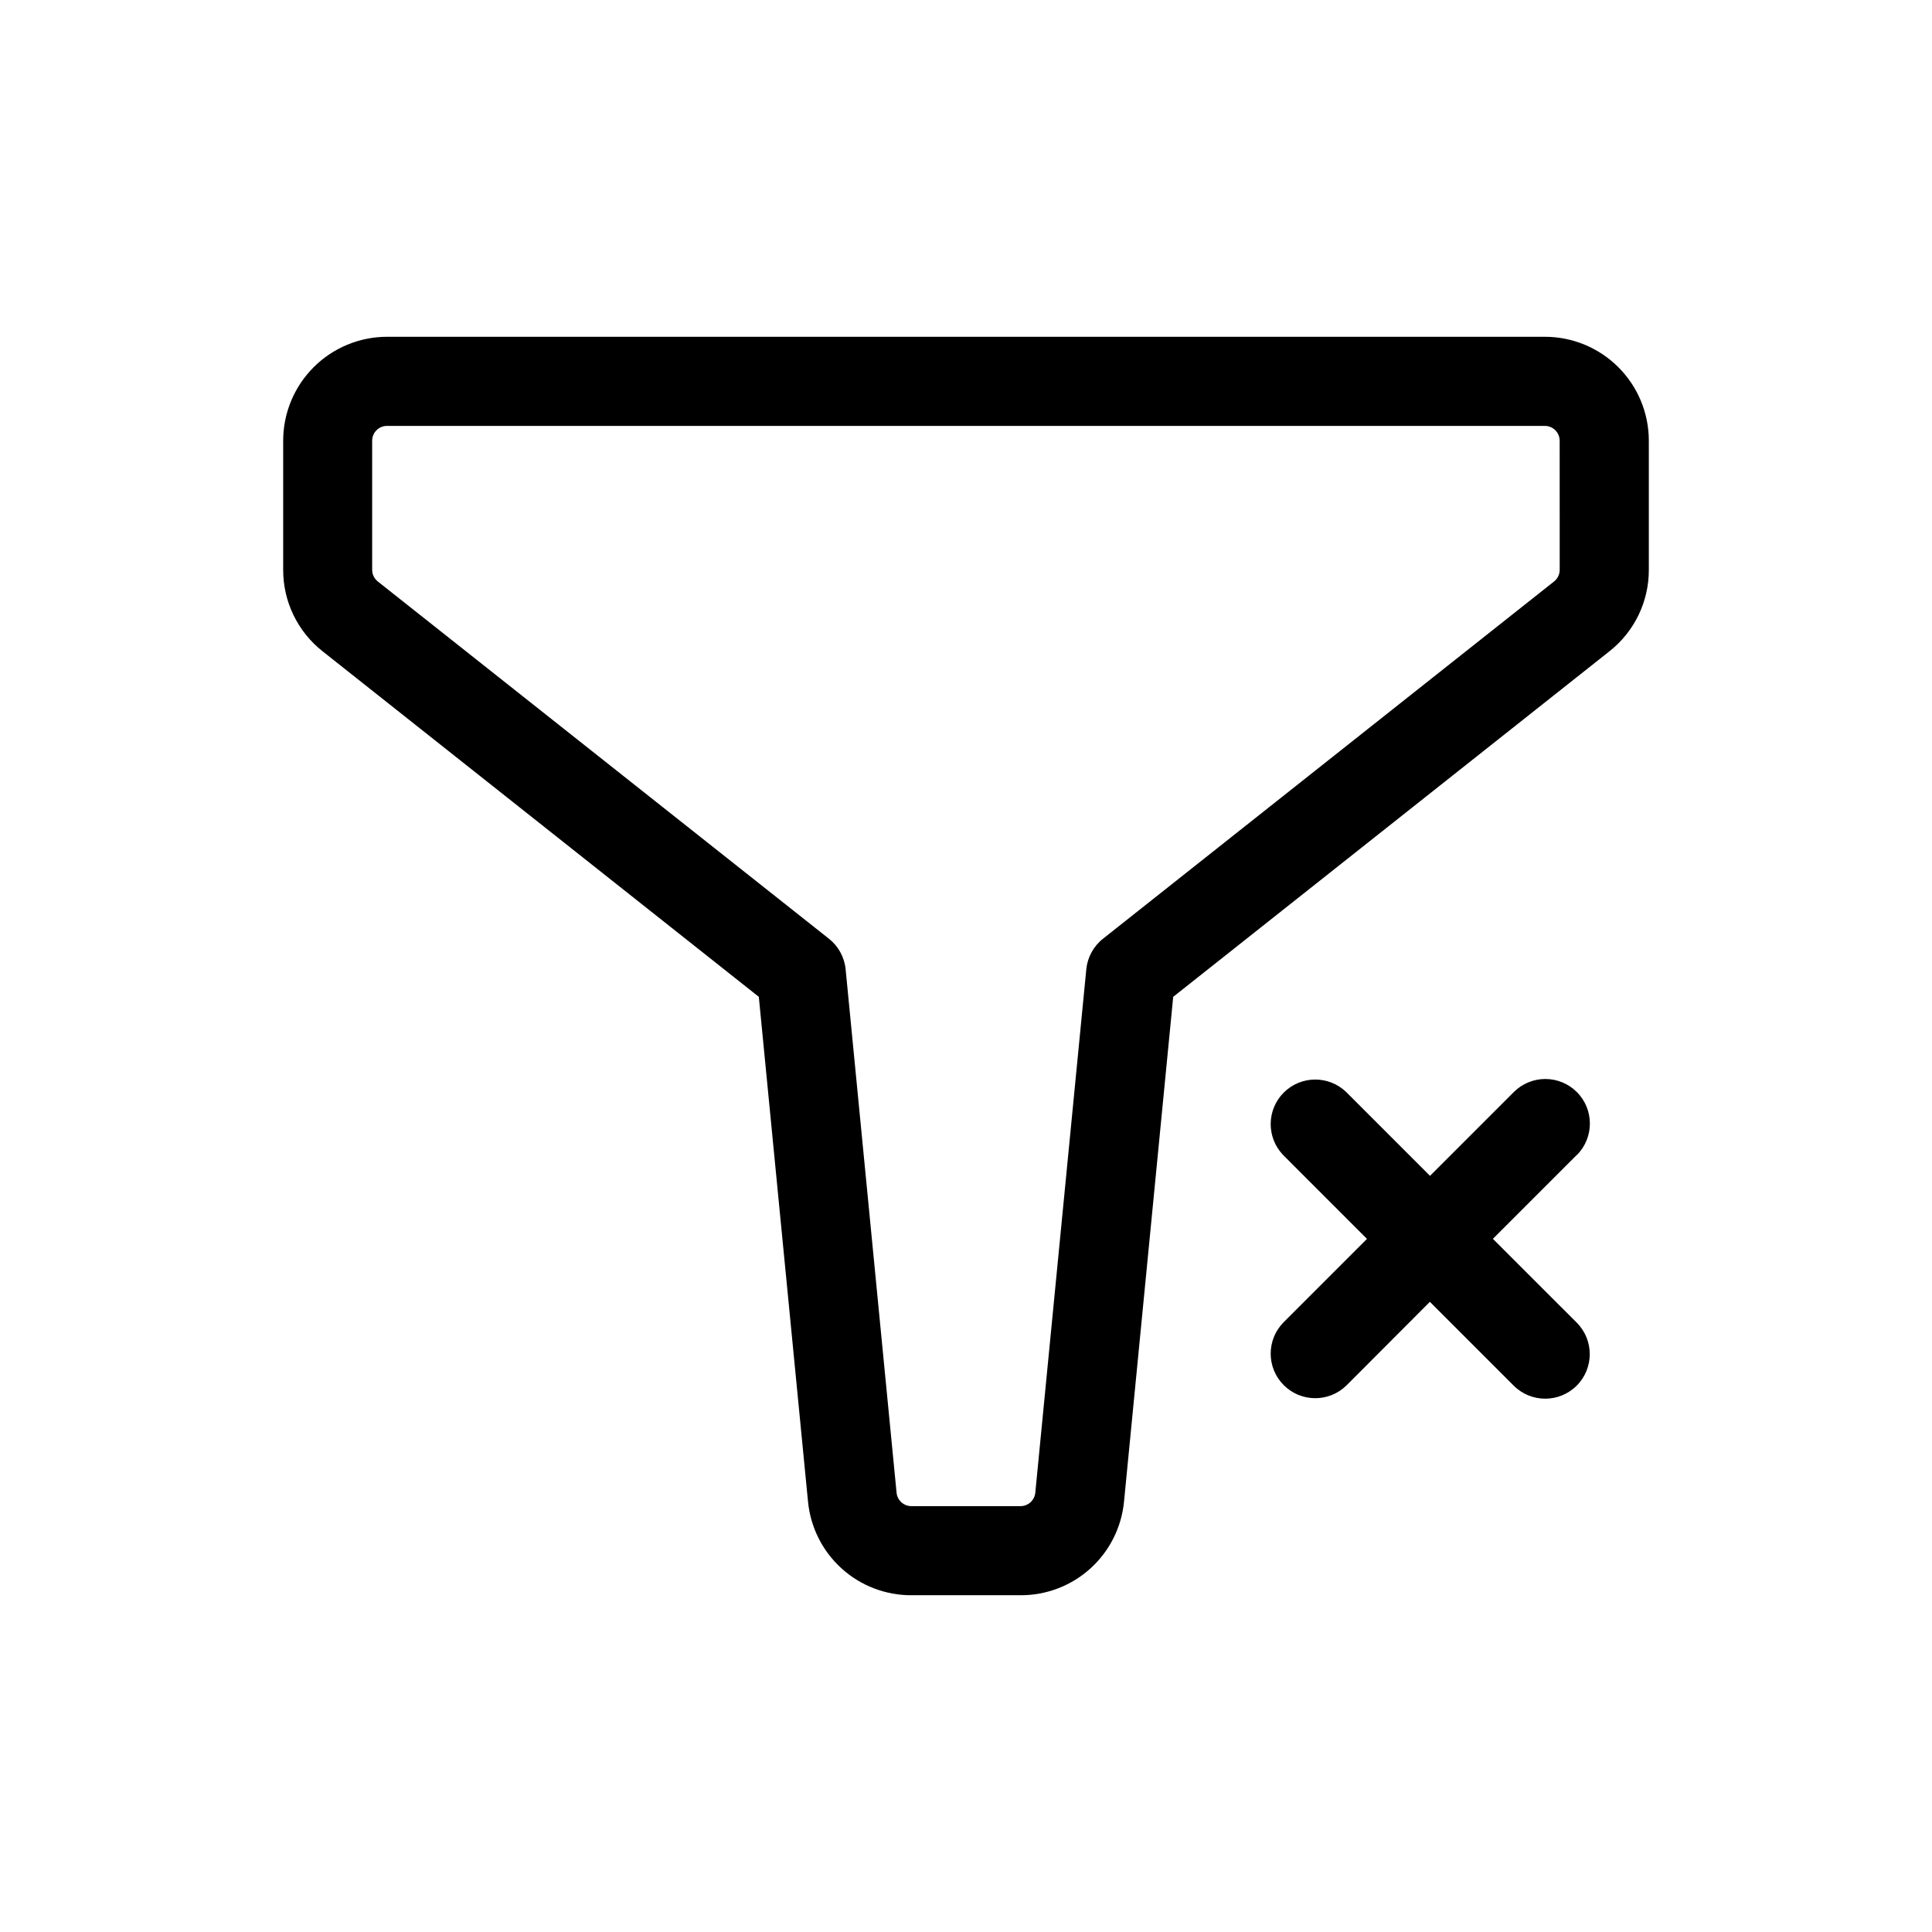 <?xml version="1.0" encoding="UTF-8"?>
<!-- Uploaded to: ICON Repo, www.svgrepo.com, Generator: ICON Repo Mixer Tools -->
<svg fill="#000000" width="800px" height="800px" version="1.1" viewBox="144 144 512 512" xmlns="http://www.w3.org/2000/svg">
 <path d="m553.4 233.25h-306.8c-7.309 0-14.316 2.902-19.484 8.07-5.168 5.164-8.07 12.176-8.07 19.48v34.203c-0.023 8.426 3.832 16.391 10.449 21.602l115.6 91.566 13.031 133.7c0.641 6.824 3.809 13.16 8.883 17.766 5.074 4.602 11.688 7.144 18.543 7.117h28.906c6.852 0.027 13.465-2.516 18.539-7.117 5.074-4.606 8.246-10.941 8.887-17.766l13.027-133.7 115.6-91.566c6.617-5.211 10.469-13.176 10.445-21.602v-34.203c0-7.305-2.902-14.316-8.07-19.48-5.168-5.168-12.176-8.07-19.48-8.07zm3.938 61.758-0.004-0.004c0.004 1.207-0.547 2.348-1.496 3.094l-119.54 94.68c-2.512 1.988-4.106 4.918-4.418 8.105l-13.516 138.7c-0.195 2.023-1.902 3.566-3.934 3.559h-28.891c-2.035 0.008-3.742-1.535-3.938-3.559l-13.5-138.7c-0.312-3.188-1.906-6.117-4.418-8.105l-119.56-94.68c-0.945-0.746-1.496-1.887-1.496-3.094v-34.203c0-2.172 1.762-3.934 3.938-3.934h306.83c1.043 0 2.043 0.414 2.781 1.152 0.738 0.738 1.152 1.738 1.152 2.781zm4.512 155.08-22.215 22.215 22.215 22.207h-0.004c4.609 4.609 4.609 12.09-0.004 16.699s-12.09 4.609-16.699-0.004l-22.207-22.207-22.176 22.223c-4.633 4.473-12 4.41-16.555-0.145-4.555-4.555-4.617-11.918-0.145-16.551l22.207-22.207-22.207-22.215c-4.473-4.637-4.41-12 0.145-16.555 4.555-4.555 11.922-4.617 16.555-0.145l22.207 22.207 22.207-22.207c2.211-2.215 5.215-3.457 8.348-3.461 3.133 0 6.137 1.242 8.352 3.457 4.613 4.613 4.613 12.09 0.004 16.703z"/>
</svg>